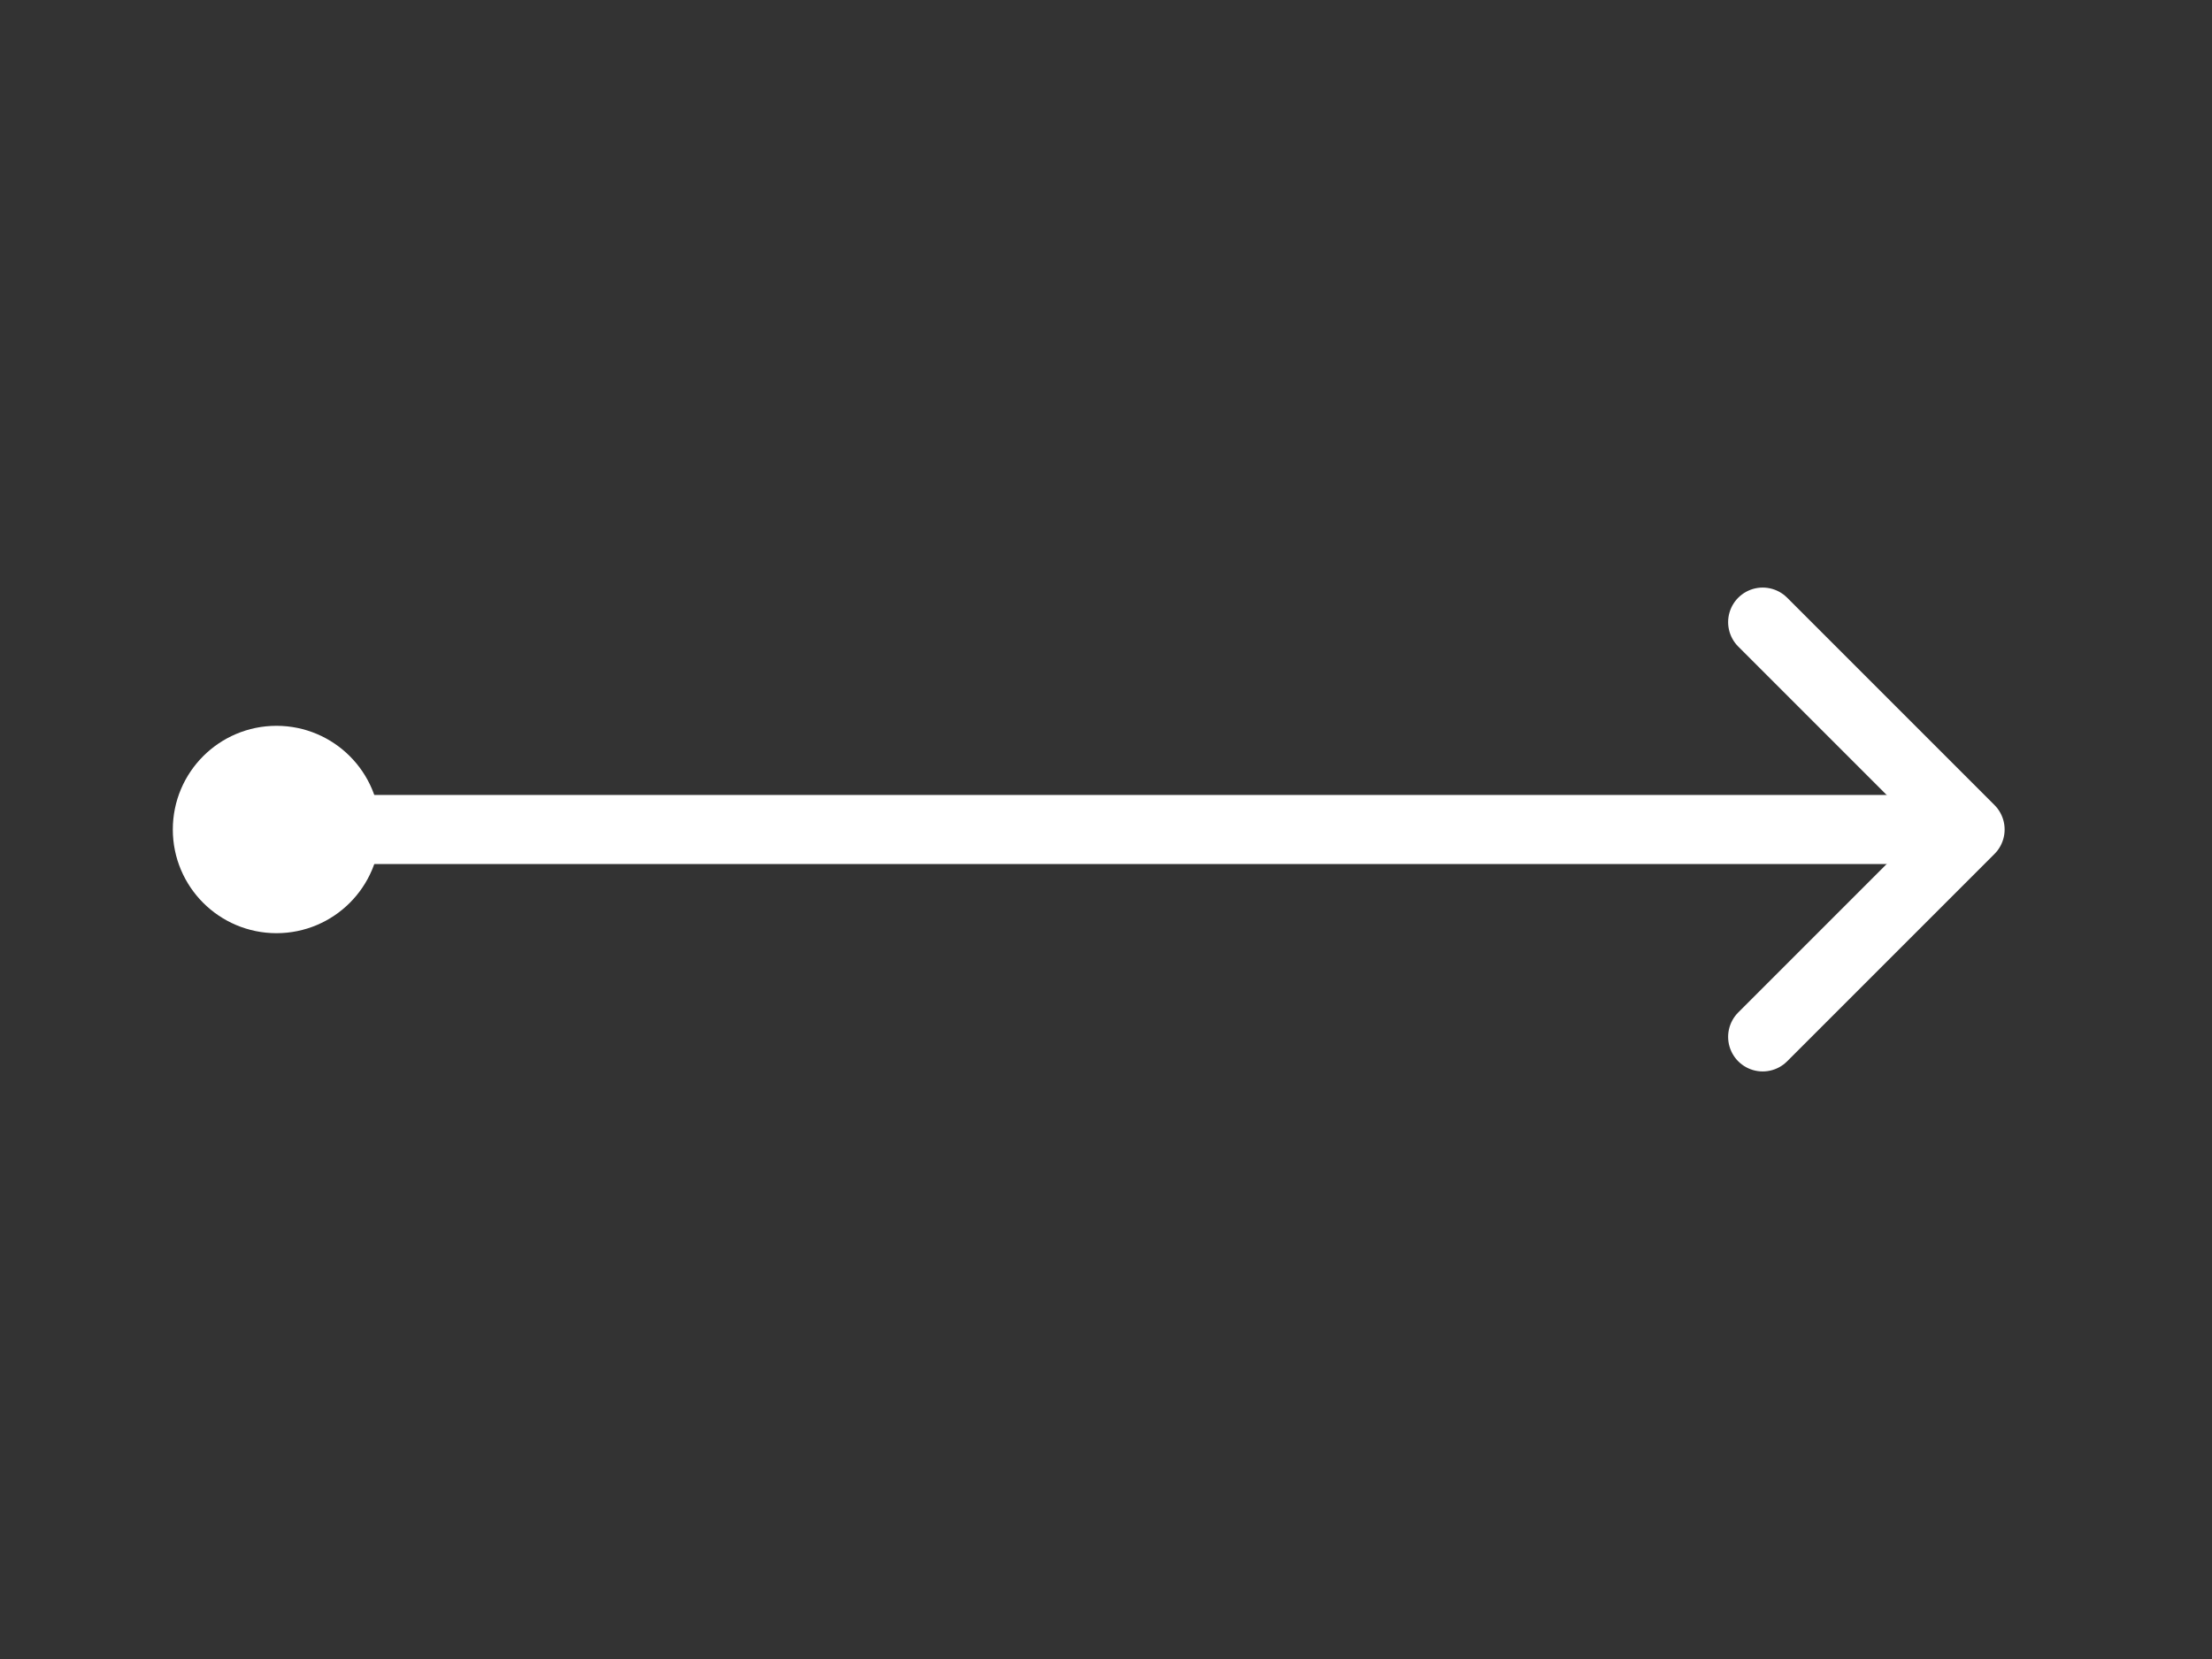 <svg width="64" height="48" viewBox="0 0 64 48" fill="none" xmlns="http://www.w3.org/2000/svg">
<rect x="0" y="0" width="64" height="48" fill="#333333" stroke="none"/>
<path d="M8 24H56" stroke="white" stroke-width="2" stroke-linecap="round" stroke-linejoin="round"/>
<circle cx="8" cy="24" r="2" transform="rotate(-180 8 24)" fill="white" stroke="white" stroke-width="2"/>
<path d="M51 30L57 24L51 18" stroke="white" stroke-width="2" stroke-linecap="round" stroke-linejoin="round"/>
</svg>

